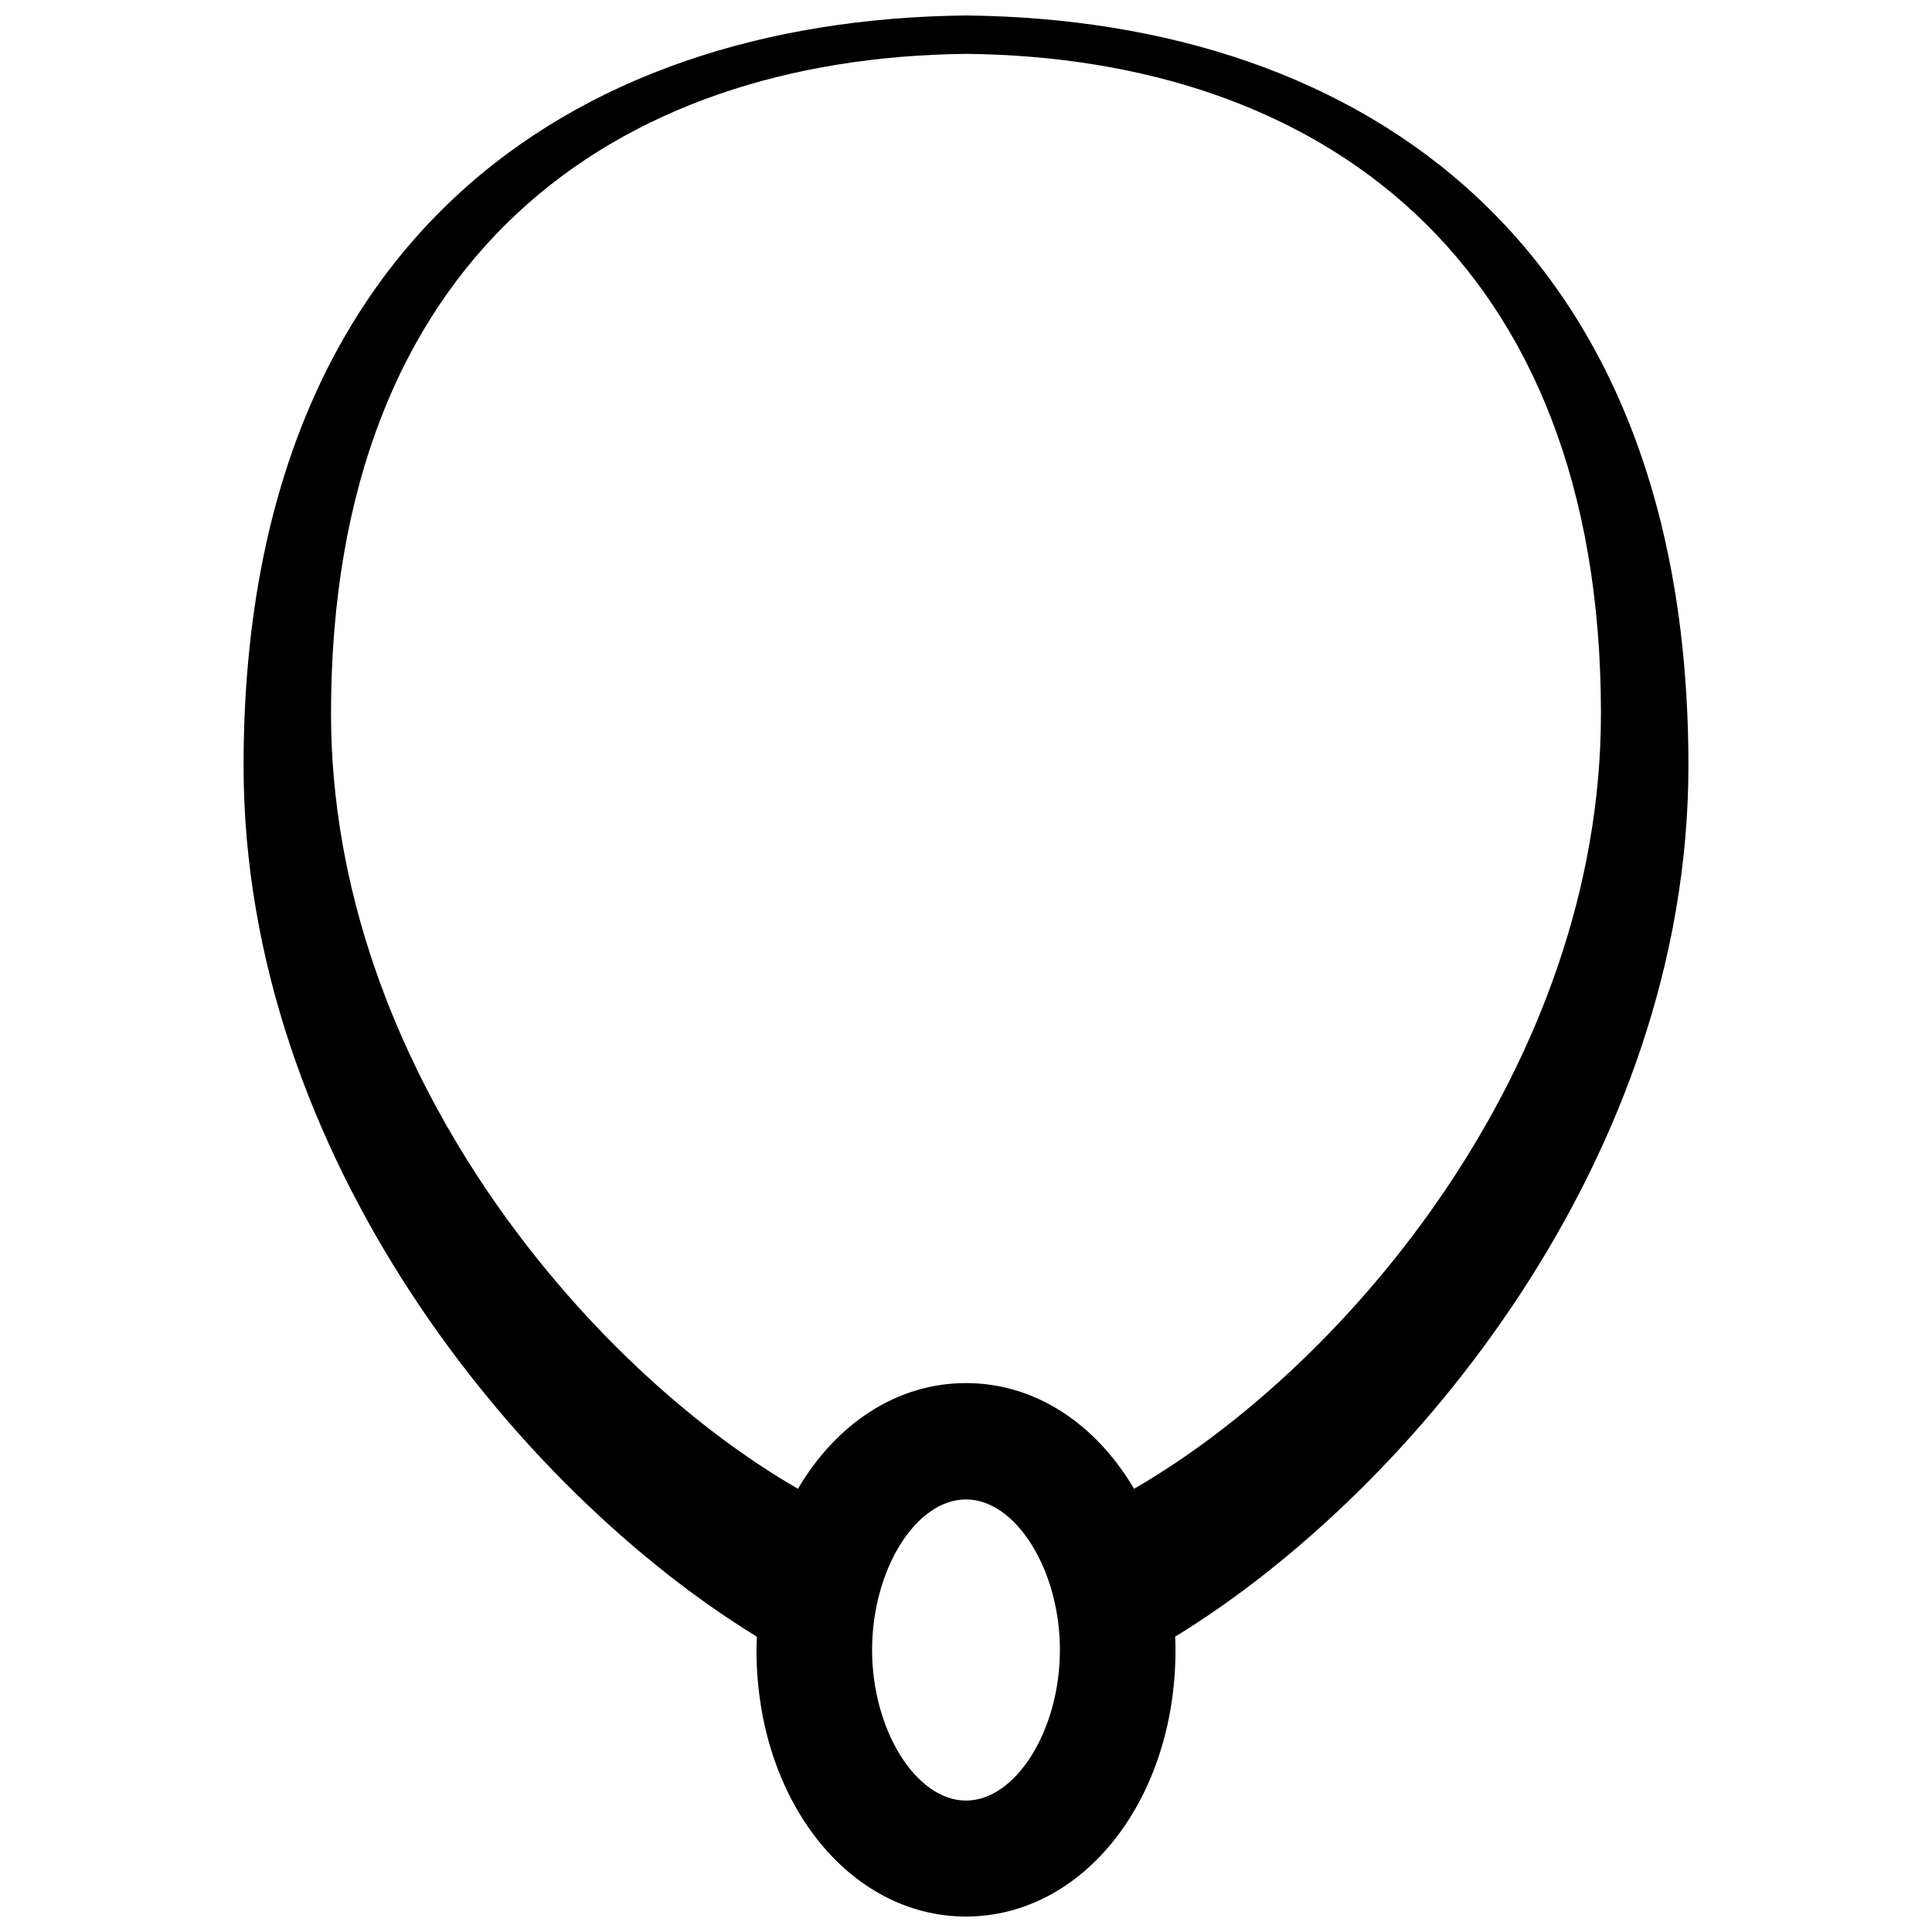 <?xml version="1.0" encoding="UTF-8"?>
<!-- Uploaded to: SVG Repo, www.svgrepo.com, Generator: SVG Repo Mixer Tools -->
<svg width="800px" height="800px" version="1.1" viewBox="144 144 512 512" xmlns="http://www.w3.org/2000/svg">
 <defs>
  <clipPath id="a">
   <path d="m208 148.09h384v503.81h-384z"/>
  </clipPath>
 </defs>
 <g clip-path="url(#a)">
  <path d="m591.45 346.9c0-137.64-85.445-197.7-191.45-198.8-106 1.109-191.45 61.164-191.45 198.8 0 103.38 72.852 192.15 136.03 230.84 0 1.109-0.102 2.316-0.102 3.527 0 39.598 24.383 70.633 55.52 70.633 31.137 0 55.52-31.035 55.52-70.633 0-1.211 0-2.316-0.102-3.527 63.18-38.691 136.03-127.46 136.03-230.84zm-191.45 274.27c-13.199 0-24.887-18.641-24.887-39.902s11.586-39.902 24.887-39.902c13.199 0 24.887 18.641 24.887 39.902s-11.688 39.902-24.887 39.902zm44.535-82.625c-10.078-17.129-26.098-28.012-44.535-28.012s-34.461 10.883-44.535 28.012c-56.43-32.547-123.74-112.25-123.74-205.45 0-121.02 75.066-173.81 168.27-174.82 93.203 0.906 168.27 53.809 168.27 174.82-0.004 93.203-67.312 172.91-123.74 205.45z"/>
 </g>
</svg>